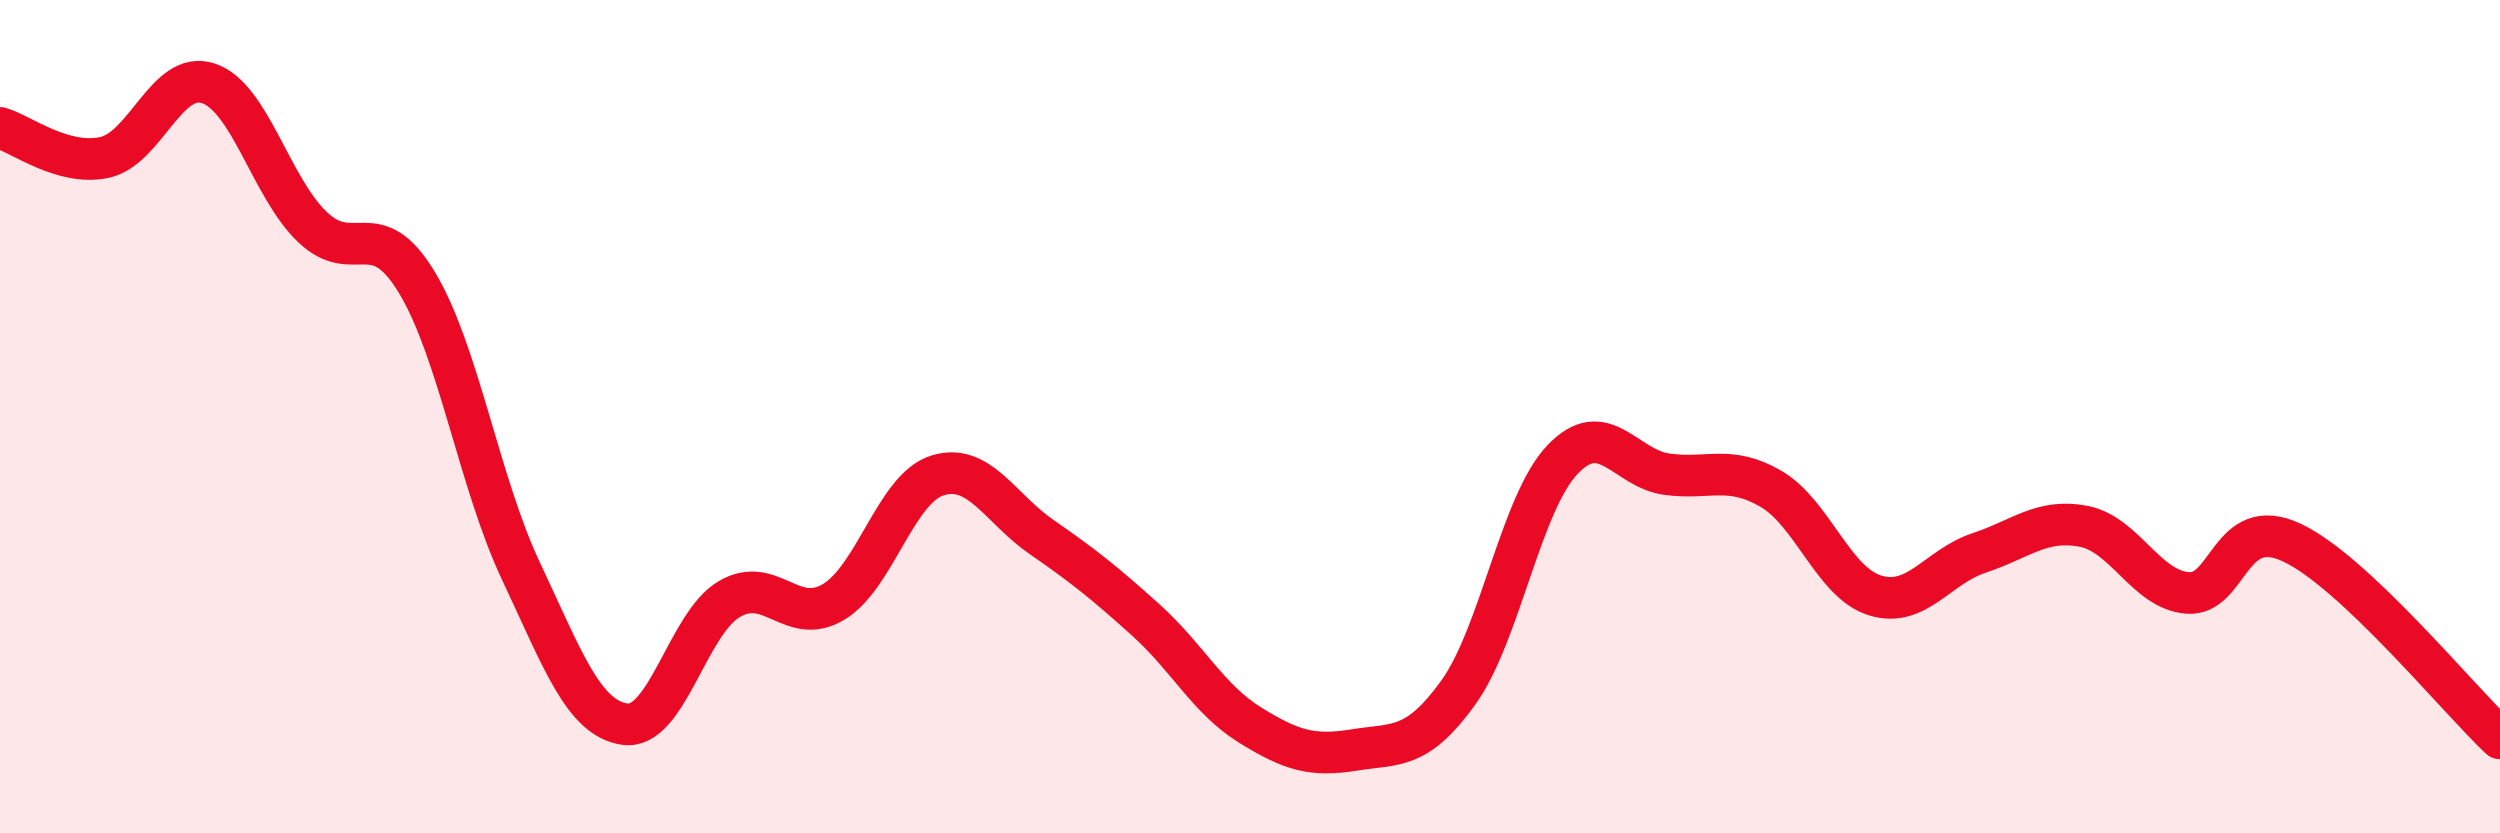 
    <svg width="60" height="20" viewBox="0 0 60 20" xmlns="http://www.w3.org/2000/svg">
      <path
        d="M 0,3.07 C 0.5,3.21 1.5,3.99 2.5,3.78 C 3.5,3.57 4,1.67 5,2 C 6,2.33 6.5,4.5 7.5,5.45 C 8.5,6.4 9,5.12 10,6.77 C 11,8.42 11.5,11.58 12.5,13.7 C 13.5,15.82 14,17.24 15,17.38 C 16,17.52 16.5,14.97 17.5,14.38 C 18.5,13.79 19,15.04 20,14.45 C 21,13.86 21.5,11.72 22.5,11.41 C 23.5,11.1 24,12.2 25,12.89 C 26,13.58 26.5,13.98 27.5,14.88 C 28.5,15.78 29,16.78 30,17.4 C 31,18.02 31.5,18.16 32.5,18 C 33.5,17.84 34,18.01 35,16.62 C 36,15.23 36.5,12.08 37.5,11.03 C 38.5,9.98 39,11.24 40,11.38 C 41,11.52 41.5,11.15 42.5,11.73 C 43.5,12.31 44,13.98 45,14.29 C 46,14.6 46.5,13.6 47.5,13.27 C 48.5,12.94 49,12.44 50,12.63 C 51,12.82 51.5,14.15 52.5,14.23 C 53.5,14.31 53.5,12.32 55,13.02 C 56.5,13.72 59,16.78 60,17.72L60 20L0 20Z"
        fill="#EB0A25"
        opacity="0.1"
        stroke-linecap="round"
        stroke-linejoin="round"
      />
      <path
        d="M 0,3.07 C 0.5,3.21 1.5,3.99 2.5,3.78 C 3.5,3.57 4,1.67 5,2 C 6,2.33 6.5,4.5 7.5,5.45 C 8.5,6.4 9,5.12 10,6.77 C 11,8.42 11.5,11.58 12.5,13.7 C 13.5,15.82 14,17.24 15,17.38 C 16,17.52 16.5,14.97 17.5,14.38 C 18.5,13.79 19,15.04 20,14.45 C 21,13.86 21.5,11.72 22.5,11.41 C 23.5,11.1 24,12.2 25,12.89 C 26,13.58 26.5,13.98 27.5,14.88 C 28.5,15.78 29,16.78 30,17.4 C 31,18.02 31.5,18.16 32.5,18 C 33.5,17.84 34,18.01 35,16.62 C 36,15.23 36.5,12.08 37.5,11.03 C 38.5,9.98 39,11.24 40,11.38 C 41,11.52 41.5,11.15 42.5,11.73 C 43.5,12.31 44,13.98 45,14.29 C 46,14.6 46.5,13.6 47.5,13.27 C 48.5,12.94 49,12.44 50,12.63 C 51,12.82 51.5,14.15 52.5,14.23 C 53.5,14.31 53.5,12.32 55,13.02 C 56.5,13.72 59,16.78 60,17.72"
        stroke="#EB0A25"
        stroke-width="1"
        fill="none"
        stroke-linecap="round"
        stroke-linejoin="round"
      />
    </svg>
  